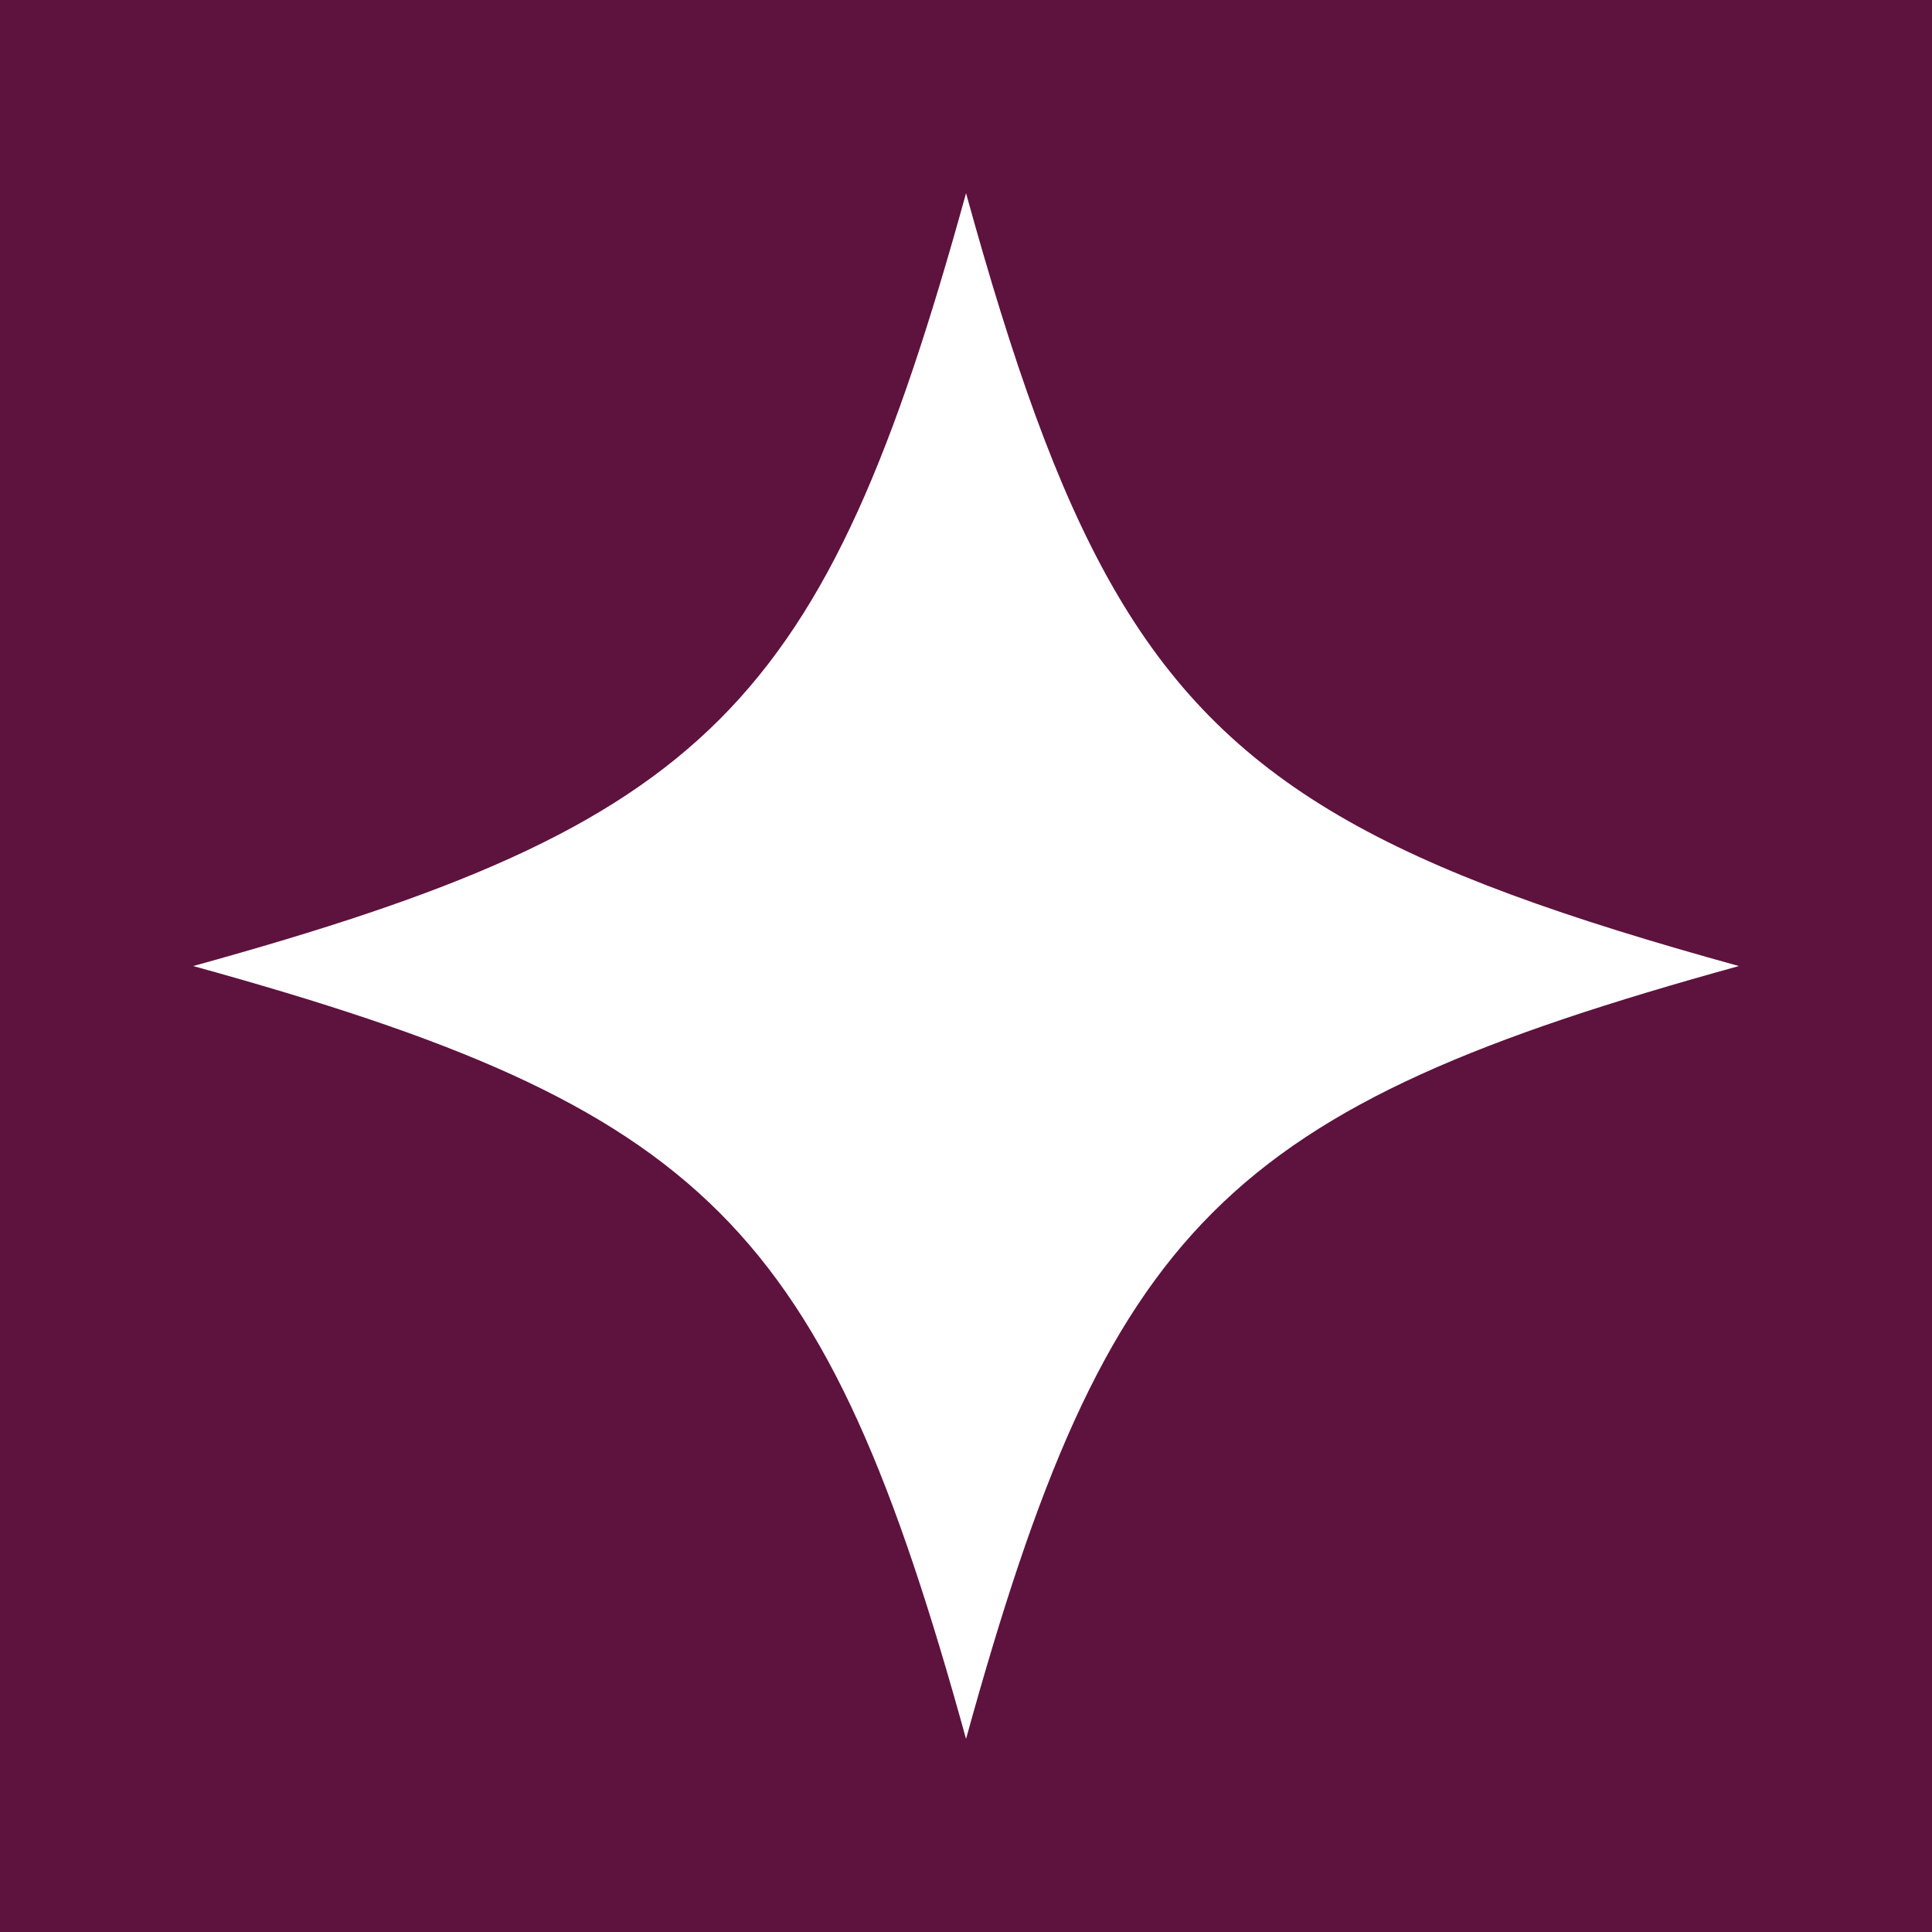 <svg xmlns="http://www.w3.org/2000/svg" version="1.1" xmlns:xlink="http://www.w3.org/1999/xlink" width="500" height="500"><rect width="100%" height="100%" fill="#808080" stroke="none"/><svg xmlns="http://www.w3.org/2000/svg" xmlns:xlink="http://www.w3.org/1999/xlink" width="500" zoomAndPan="magnify" viewBox="0 0 375 375" height="500" preserveAspectRatio="xMidYMid meet" version="1.2"><defs><clipPath id="SvgjsClipPath1053"><path d="M 37.5 37.5 L 337.5 37.5 L 337.5 337.5 L 37.5 337.5 Z M 37.5 37.5 "></path></clipPath></defs><g id="SvgjsG1052"><rect x="0" width="375" y="0" height="375" style="fill:#ffffff;fill-opacity:1;stroke:none;"></rect><rect x="0" width="375" y="0" height="375" style="fill:#5e123e;fill-opacity:1;stroke:none;"></rect><g clip-rule="nonzero" clip-path="url(#12a98fc492)"><path style=" stroke:none;fill-rule:nonzero;fill:#ffffff;fill-opacity:1;" d="M 215.879 113.703 L 215.875 113.613 L 215.828 113.613 C 205.016 94.613 196.543 70.211 187.508 37.5 C 159.895 137.508 137.508 159.895 37.5 187.508 C 137.508 215.125 159.895 237.512 187.508 337.52 C 215.125 237.512 237.512 215.125 337.52 187.508 C 270.273 168.941 238.121 152.734 215.879 113.703 Z M 215.879 113.703 "></path></g></g></svg><style>@media (prefers-color-scheme: light) { :root { filter: none; } }
@media (prefers-color-scheme: dark) { :root { filter: none; } }
</style></svg>